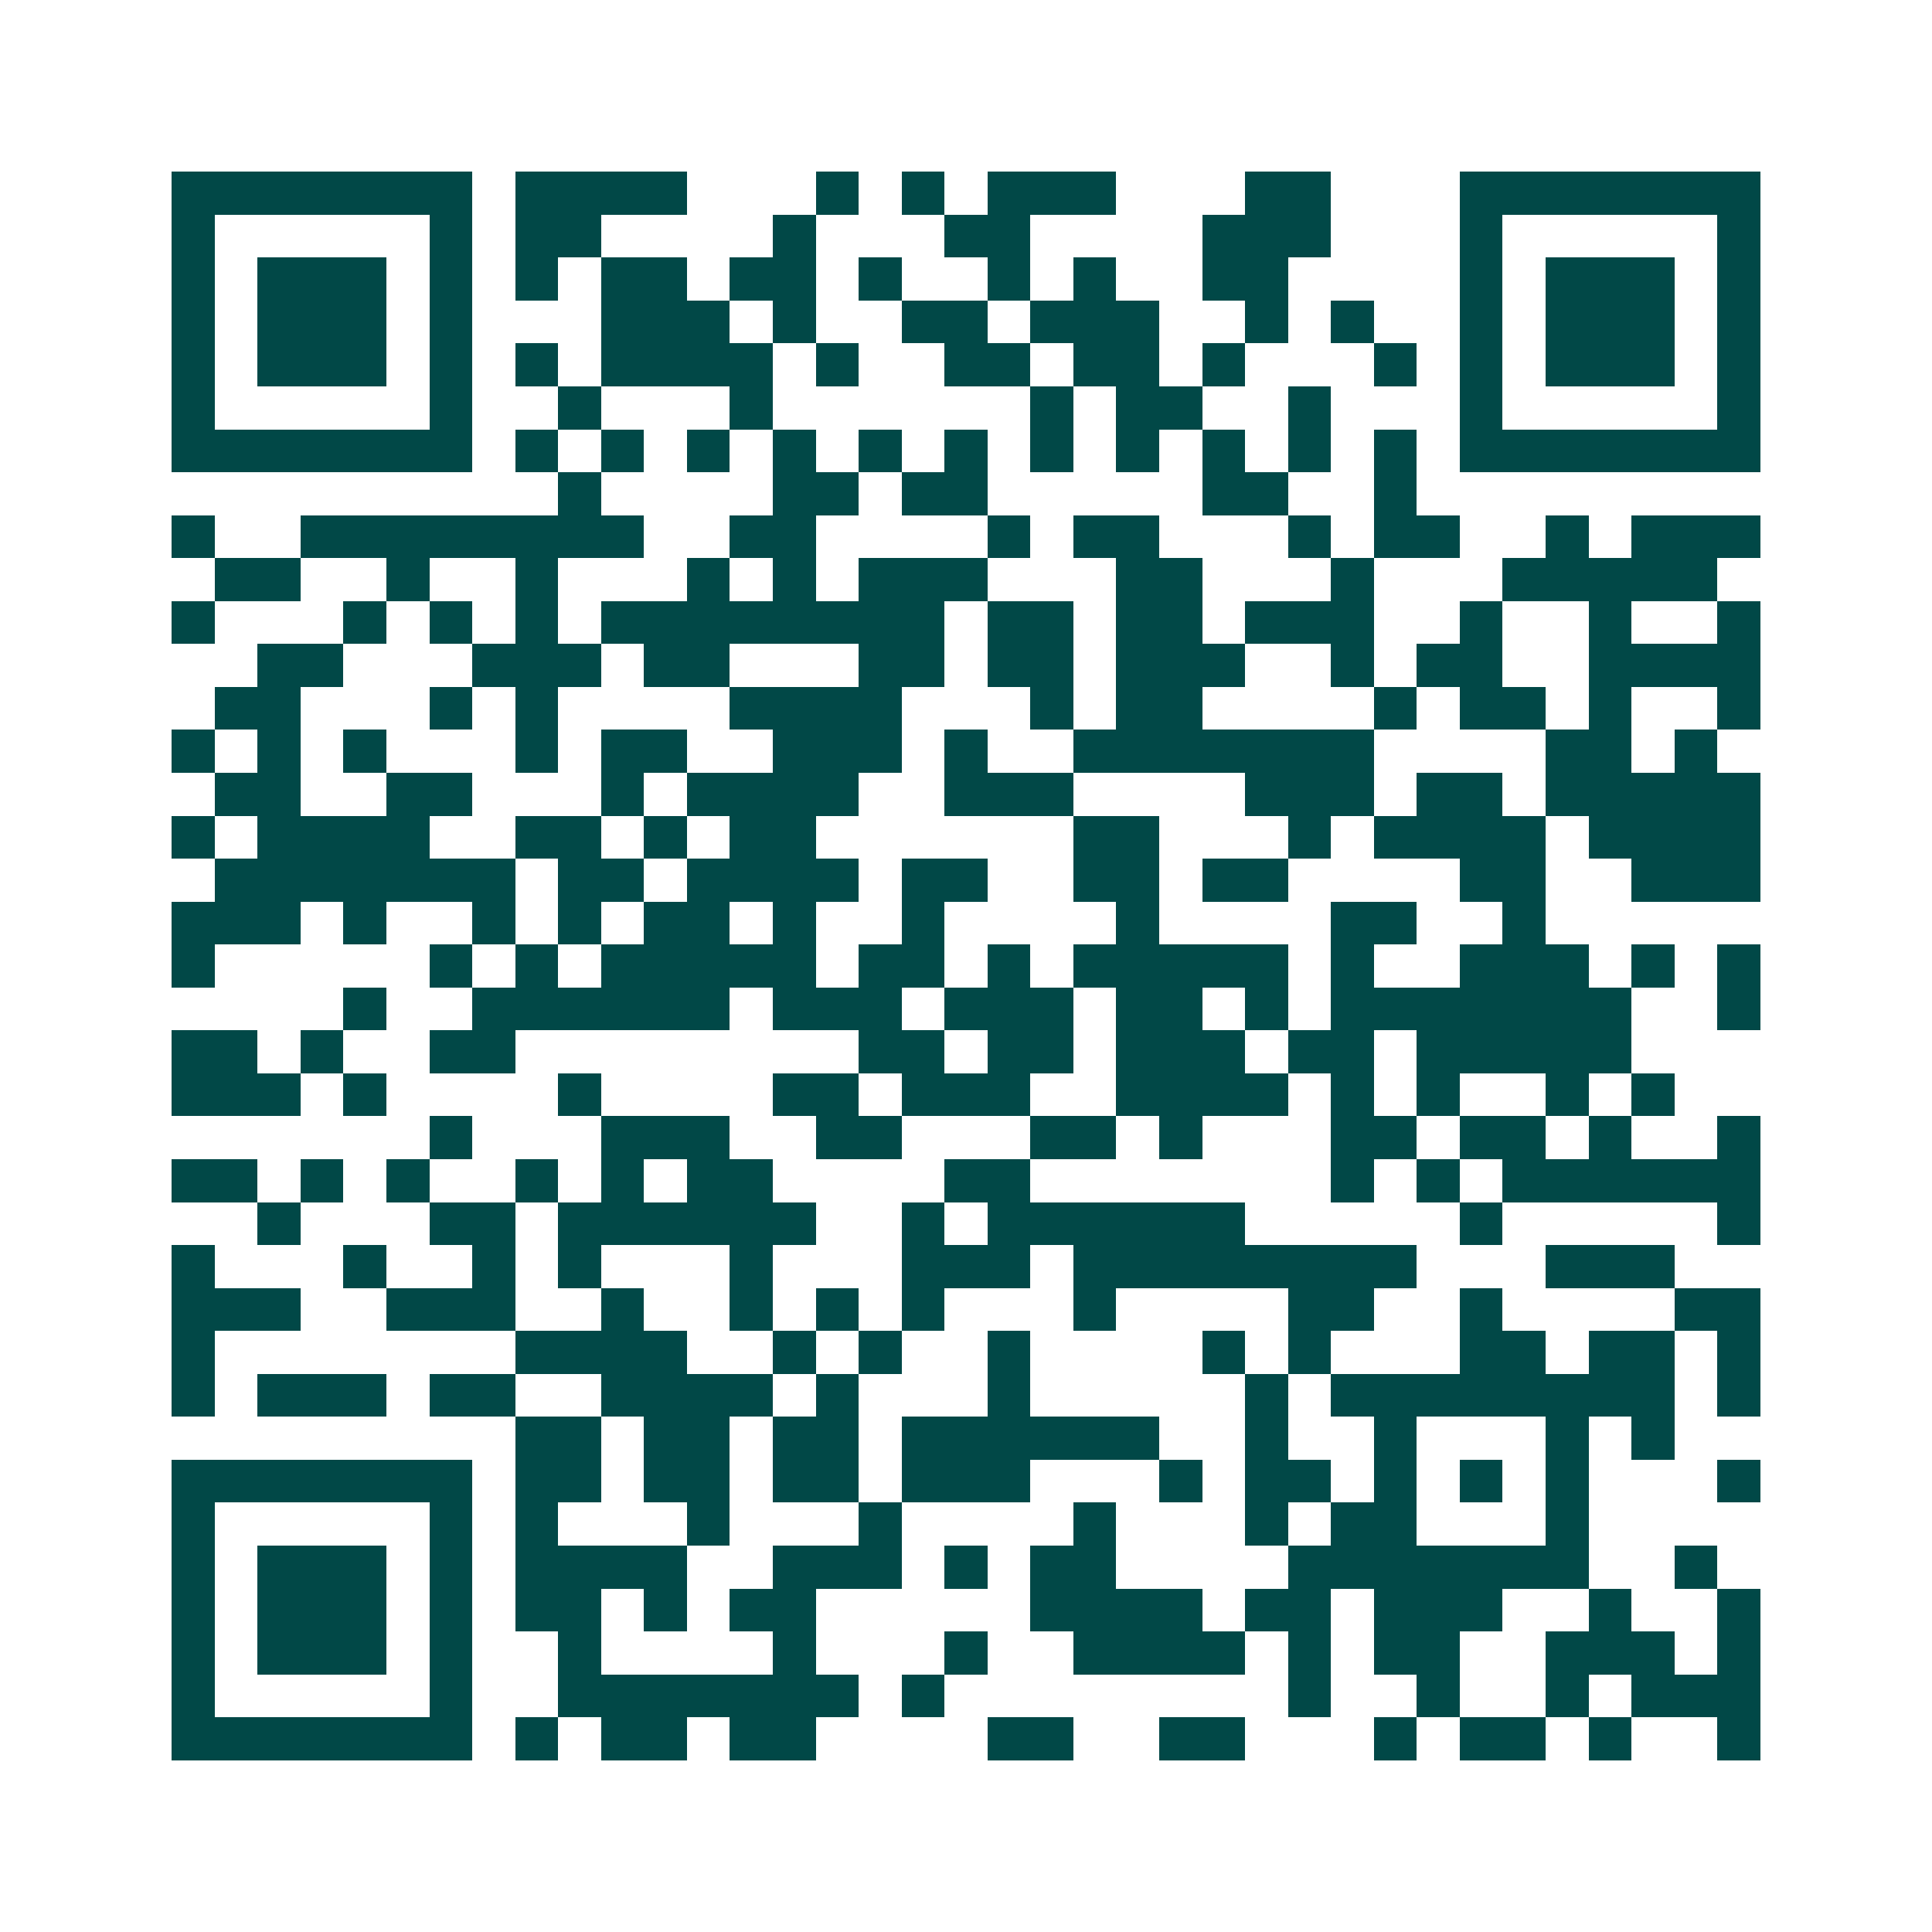 <svg xmlns="http://www.w3.org/2000/svg" width="200" height="200" viewBox="0 0 45 45" shape-rendering="crispEdges"><path fill="#ffffff" d="M0 0h45v45H0z"/><path stroke="#014847" d="M4 4.5h7m1 0h4m3 0h1m1 0h1m1 0h3m3 0h2m3 0h7M4 5.5h1m5 0h1m1 0h2m4 0h1m3 0h2m4 0h3m3 0h1m5 0h1M4 6.5h1m1 0h3m1 0h1m1 0h1m1 0h2m1 0h2m1 0h1m2 0h1m1 0h1m2 0h2m4 0h1m1 0h3m1 0h1M4 7.5h1m1 0h3m1 0h1m3 0h3m1 0h1m2 0h2m1 0h3m2 0h1m1 0h1m2 0h1m1 0h3m1 0h1M4 8.5h1m1 0h3m1 0h1m1 0h1m1 0h4m1 0h1m2 0h2m1 0h2m1 0h1m3 0h1m1 0h1m1 0h3m1 0h1M4 9.5h1m5 0h1m2 0h1m3 0h1m6 0h1m1 0h2m2 0h1m3 0h1m5 0h1M4 10.5h7m1 0h1m1 0h1m1 0h1m1 0h1m1 0h1m1 0h1m1 0h1m1 0h1m1 0h1m1 0h1m1 0h1m1 0h7M13 11.5h1m4 0h2m1 0h2m5 0h2m2 0h1M4 12.5h1m2 0h8m2 0h2m4 0h1m1 0h2m3 0h1m1 0h2m2 0h1m1 0h3M5 13.5h2m2 0h1m2 0h1m3 0h1m1 0h1m1 0h3m3 0h2m3 0h1m3 0h5M4 14.5h1m3 0h1m1 0h1m1 0h1m1 0h8m1 0h2m1 0h2m1 0h3m2 0h1m2 0h1m2 0h1M6 15.5h2m3 0h3m1 0h2m3 0h2m1 0h2m1 0h3m2 0h1m1 0h2m2 0h4M5 16.5h2m3 0h1m1 0h1m4 0h4m3 0h1m1 0h2m4 0h1m1 0h2m1 0h1m2 0h1M4 17.5h1m1 0h1m1 0h1m3 0h1m1 0h2m2 0h3m1 0h1m2 0h7m4 0h2m1 0h1M5 18.5h2m2 0h2m3 0h1m1 0h4m2 0h3m4 0h3m1 0h2m1 0h5M4 19.5h1m1 0h4m2 0h2m1 0h1m1 0h2m6 0h2m3 0h1m1 0h4m1 0h4M5 20.5h7m1 0h2m1 0h4m1 0h2m2 0h2m1 0h2m4 0h2m2 0h3M4 21.5h3m1 0h1m2 0h1m1 0h1m1 0h2m1 0h1m2 0h1m4 0h1m4 0h2m2 0h1M4 22.5h1m5 0h1m1 0h1m1 0h5m1 0h2m1 0h1m1 0h5m1 0h1m2 0h3m1 0h1m1 0h1M8 23.5h1m2 0h6m1 0h3m1 0h3m1 0h2m1 0h1m1 0h7m2 0h1M4 24.5h2m1 0h1m2 0h2m8 0h2m1 0h2m1 0h3m1 0h2m1 0h5M4 25.5h3m1 0h1m4 0h1m4 0h2m1 0h3m2 0h4m1 0h1m1 0h1m2 0h1m1 0h1M10 26.5h1m3 0h3m2 0h2m3 0h2m1 0h1m3 0h2m1 0h2m1 0h1m2 0h1M4 27.5h2m1 0h1m1 0h1m2 0h1m1 0h1m1 0h2m4 0h2m7 0h1m1 0h1m1 0h6M6 28.5h1m3 0h2m1 0h6m2 0h1m1 0h6m5 0h1m5 0h1M4 29.5h1m3 0h1m2 0h1m1 0h1m3 0h1m3 0h3m1 0h8m3 0h3M4 30.5h3m2 0h3m2 0h1m2 0h1m1 0h1m1 0h1m3 0h1m4 0h2m2 0h1m4 0h2M4 31.5h1m7 0h4m2 0h1m1 0h1m2 0h1m4 0h1m1 0h1m3 0h2m1 0h2m1 0h1M4 32.5h1m1 0h3m1 0h2m2 0h4m1 0h1m3 0h1m5 0h1m1 0h8m1 0h1M12 33.5h2m1 0h2m1 0h2m1 0h6m2 0h1m2 0h1m3 0h1m1 0h1M4 34.5h7m1 0h2m1 0h2m1 0h2m1 0h3m3 0h1m1 0h2m1 0h1m1 0h1m1 0h1m3 0h1M4 35.5h1m5 0h1m1 0h1m3 0h1m3 0h1m4 0h1m3 0h1m1 0h2m3 0h1M4 36.5h1m1 0h3m1 0h1m1 0h4m2 0h3m1 0h1m1 0h2m4 0h7m2 0h1M4 37.5h1m1 0h3m1 0h1m1 0h2m1 0h1m1 0h2m5 0h4m1 0h2m1 0h3m2 0h1m2 0h1M4 38.5h1m1 0h3m1 0h1m2 0h1m4 0h1m3 0h1m2 0h4m1 0h1m1 0h2m2 0h3m1 0h1M4 39.5h1m5 0h1m2 0h7m1 0h1m8 0h1m2 0h1m2 0h1m1 0h3M4 40.5h7m1 0h1m1 0h2m1 0h2m4 0h2m2 0h2m3 0h1m1 0h2m1 0h1m2 0h1"/></svg>
